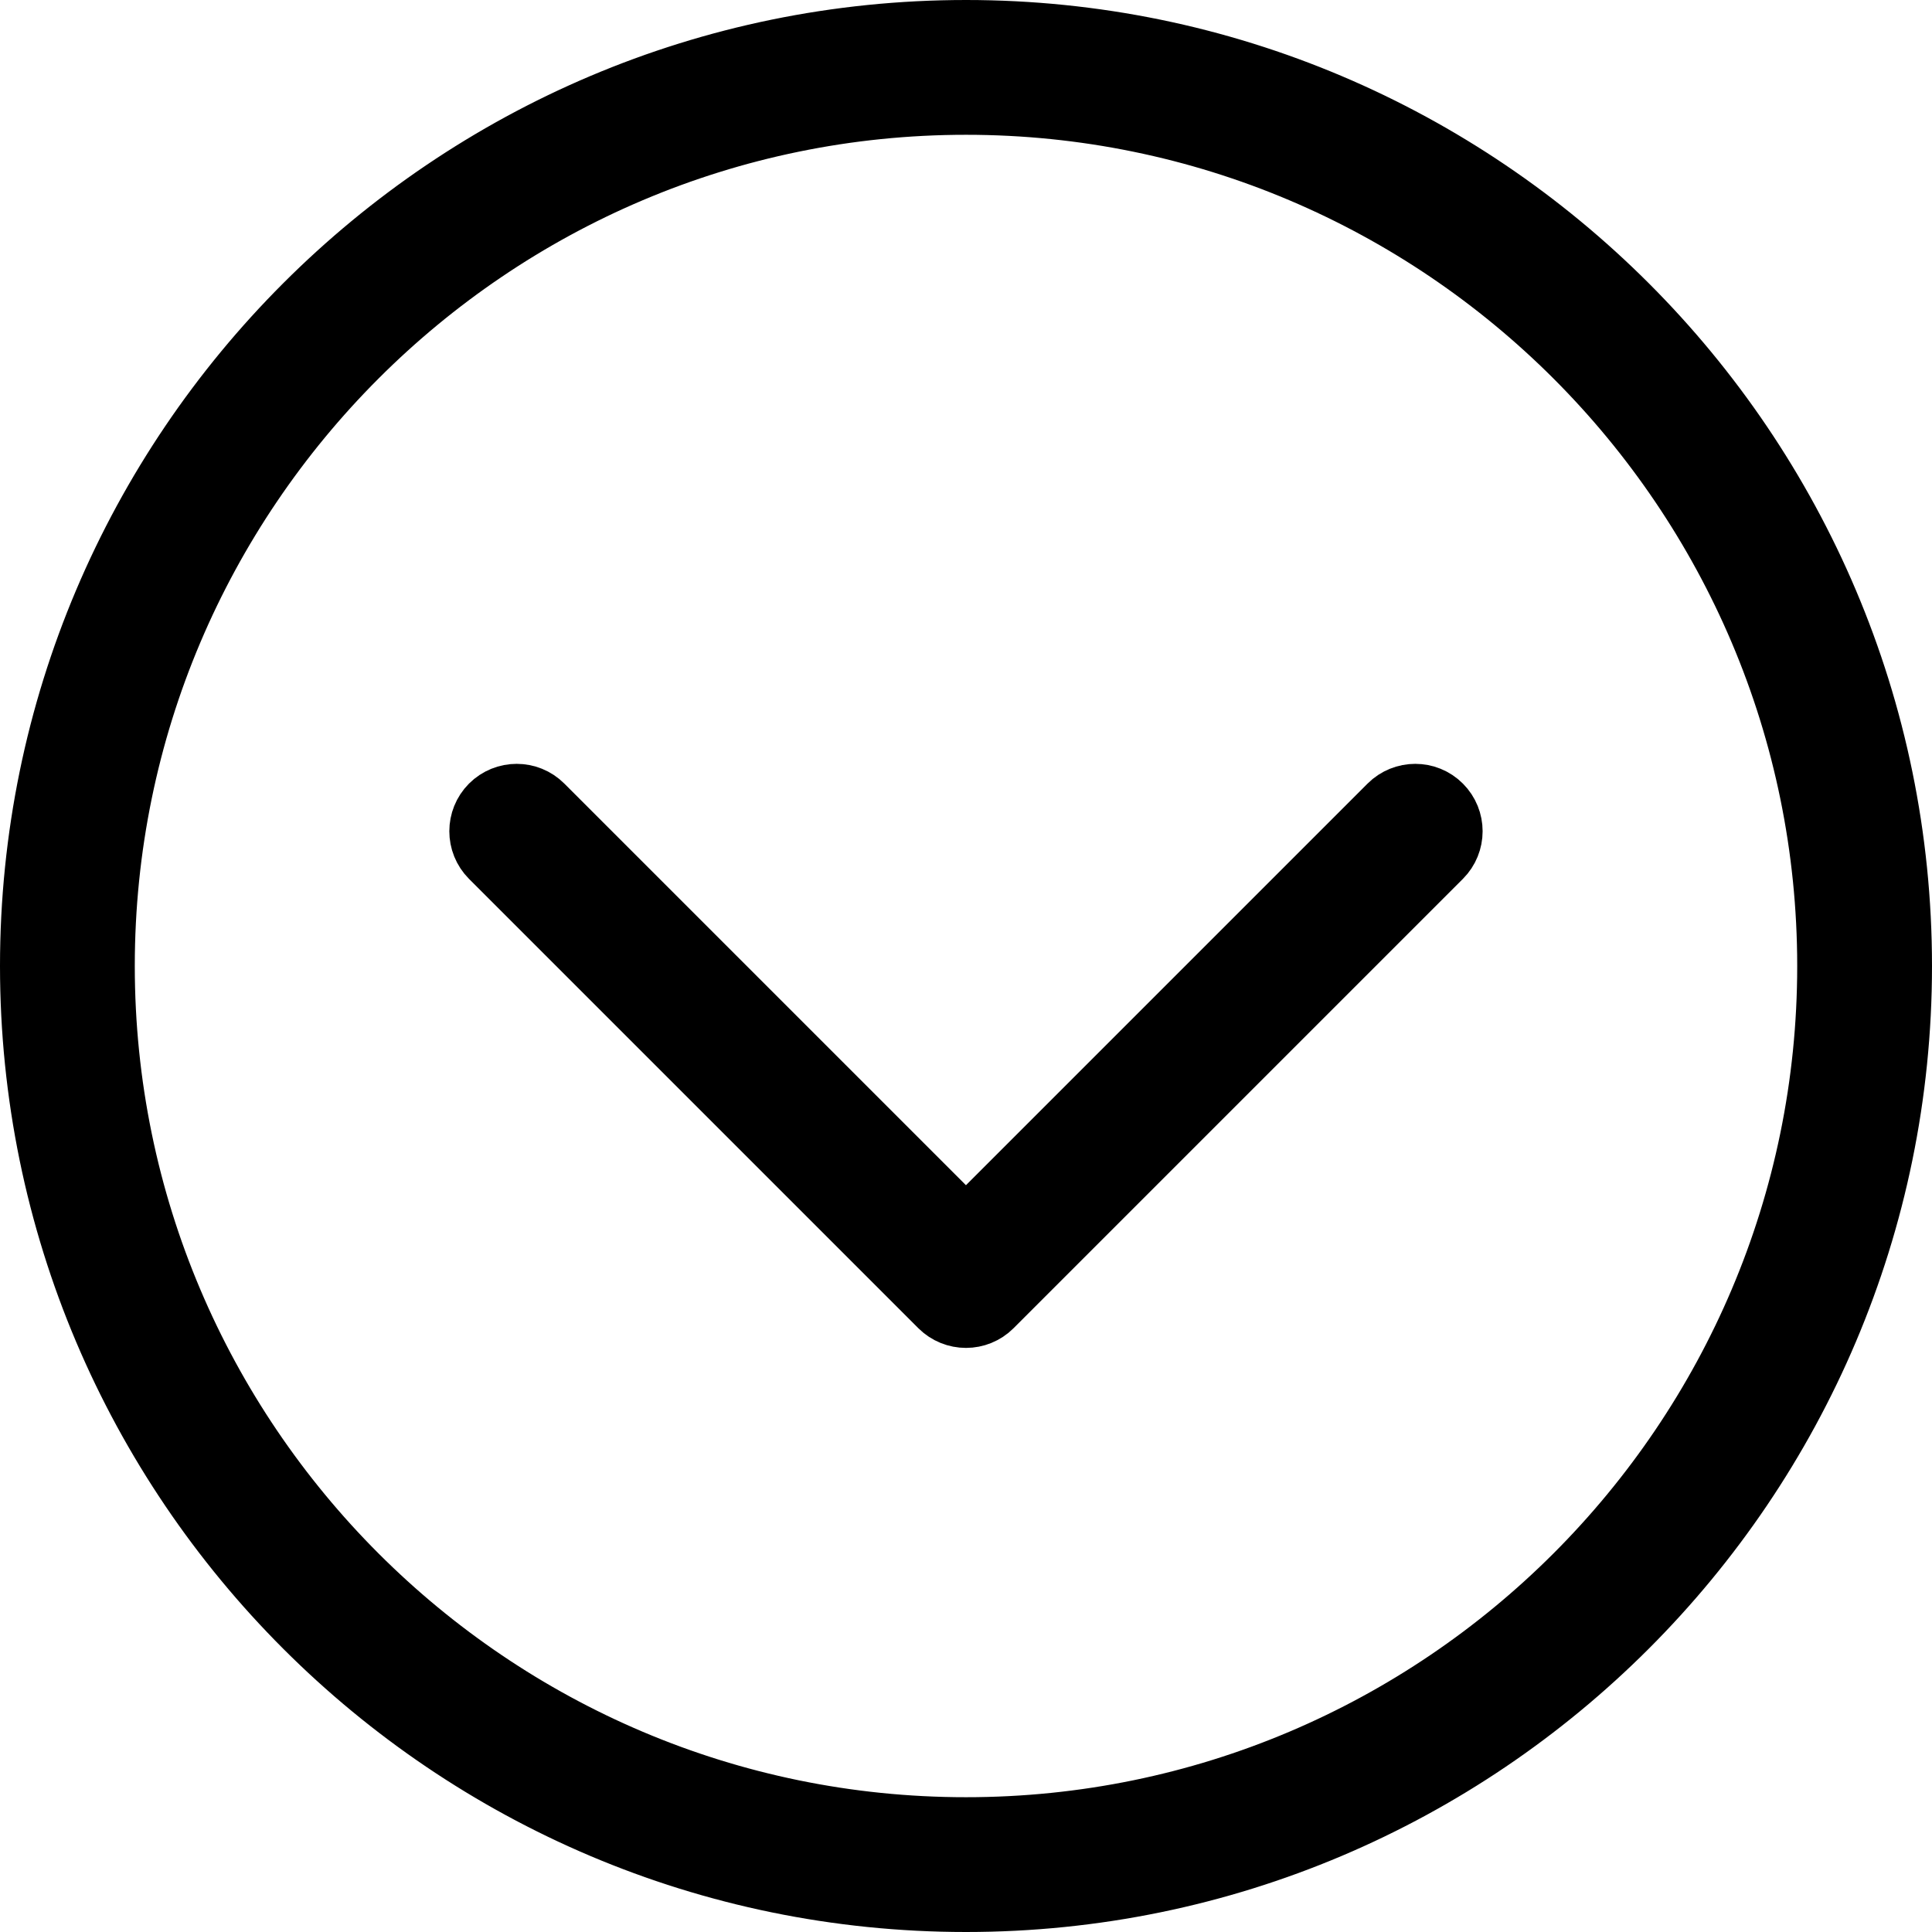 <?xml version="1.0" encoding="utf-8"?>
<!-- Generator: Adobe Illustrator 15.0.0, SVG Export Plug-In . SVG Version: 6.00 Build 0)  -->
<!DOCTYPE svg PUBLIC "-//W3C//DTD SVG 1.1//EN" "http://www.w3.org/Graphics/SVG/1.1/DTD/svg11.dtd">
<svg version="1.1" id="Layer_1" xmlns="http://www.w3.org/2000/svg" xmlns:xlink="http://www.w3.org/1999/xlink" x="0px" y="0px"
	 width="43px" height="43px" viewBox="-1 -1 43 43" enable-background="new -1 -1 43 43" xml:space="preserve">
<path stroke="#000000" stroke-width="2" stroke-miterlimit="10" d="M20.5,28c-0.129,0-0.256-0.049-0.354-0.146l-10-10
	c-0.194-0.195-0.194-0.512,0-0.707c0.195-0.195,0.513-0.195,0.707,0l9.646,9.646l9.646-9.646c0.195-0.195,0.514-0.195,0.707,0
	c0.195,0.195,0.195,0.512,0,0.707l-10,10C20.756,27.951,20.627,28,20.5,28z M41,20.5C41,9.195,31.803,0,20.5,0
	C9.195,0,0,9.195,0,20.5C0,31.803,9.195,41,20.5,41C31.803,41,41,31.803,41,20.5z M40,20.5C40,31.252,31.252,40,20.5,40
	S1,31.252,1,20.5S9.748,1,20.5,1S40,9.746,40,20.5z"/>
</svg>
